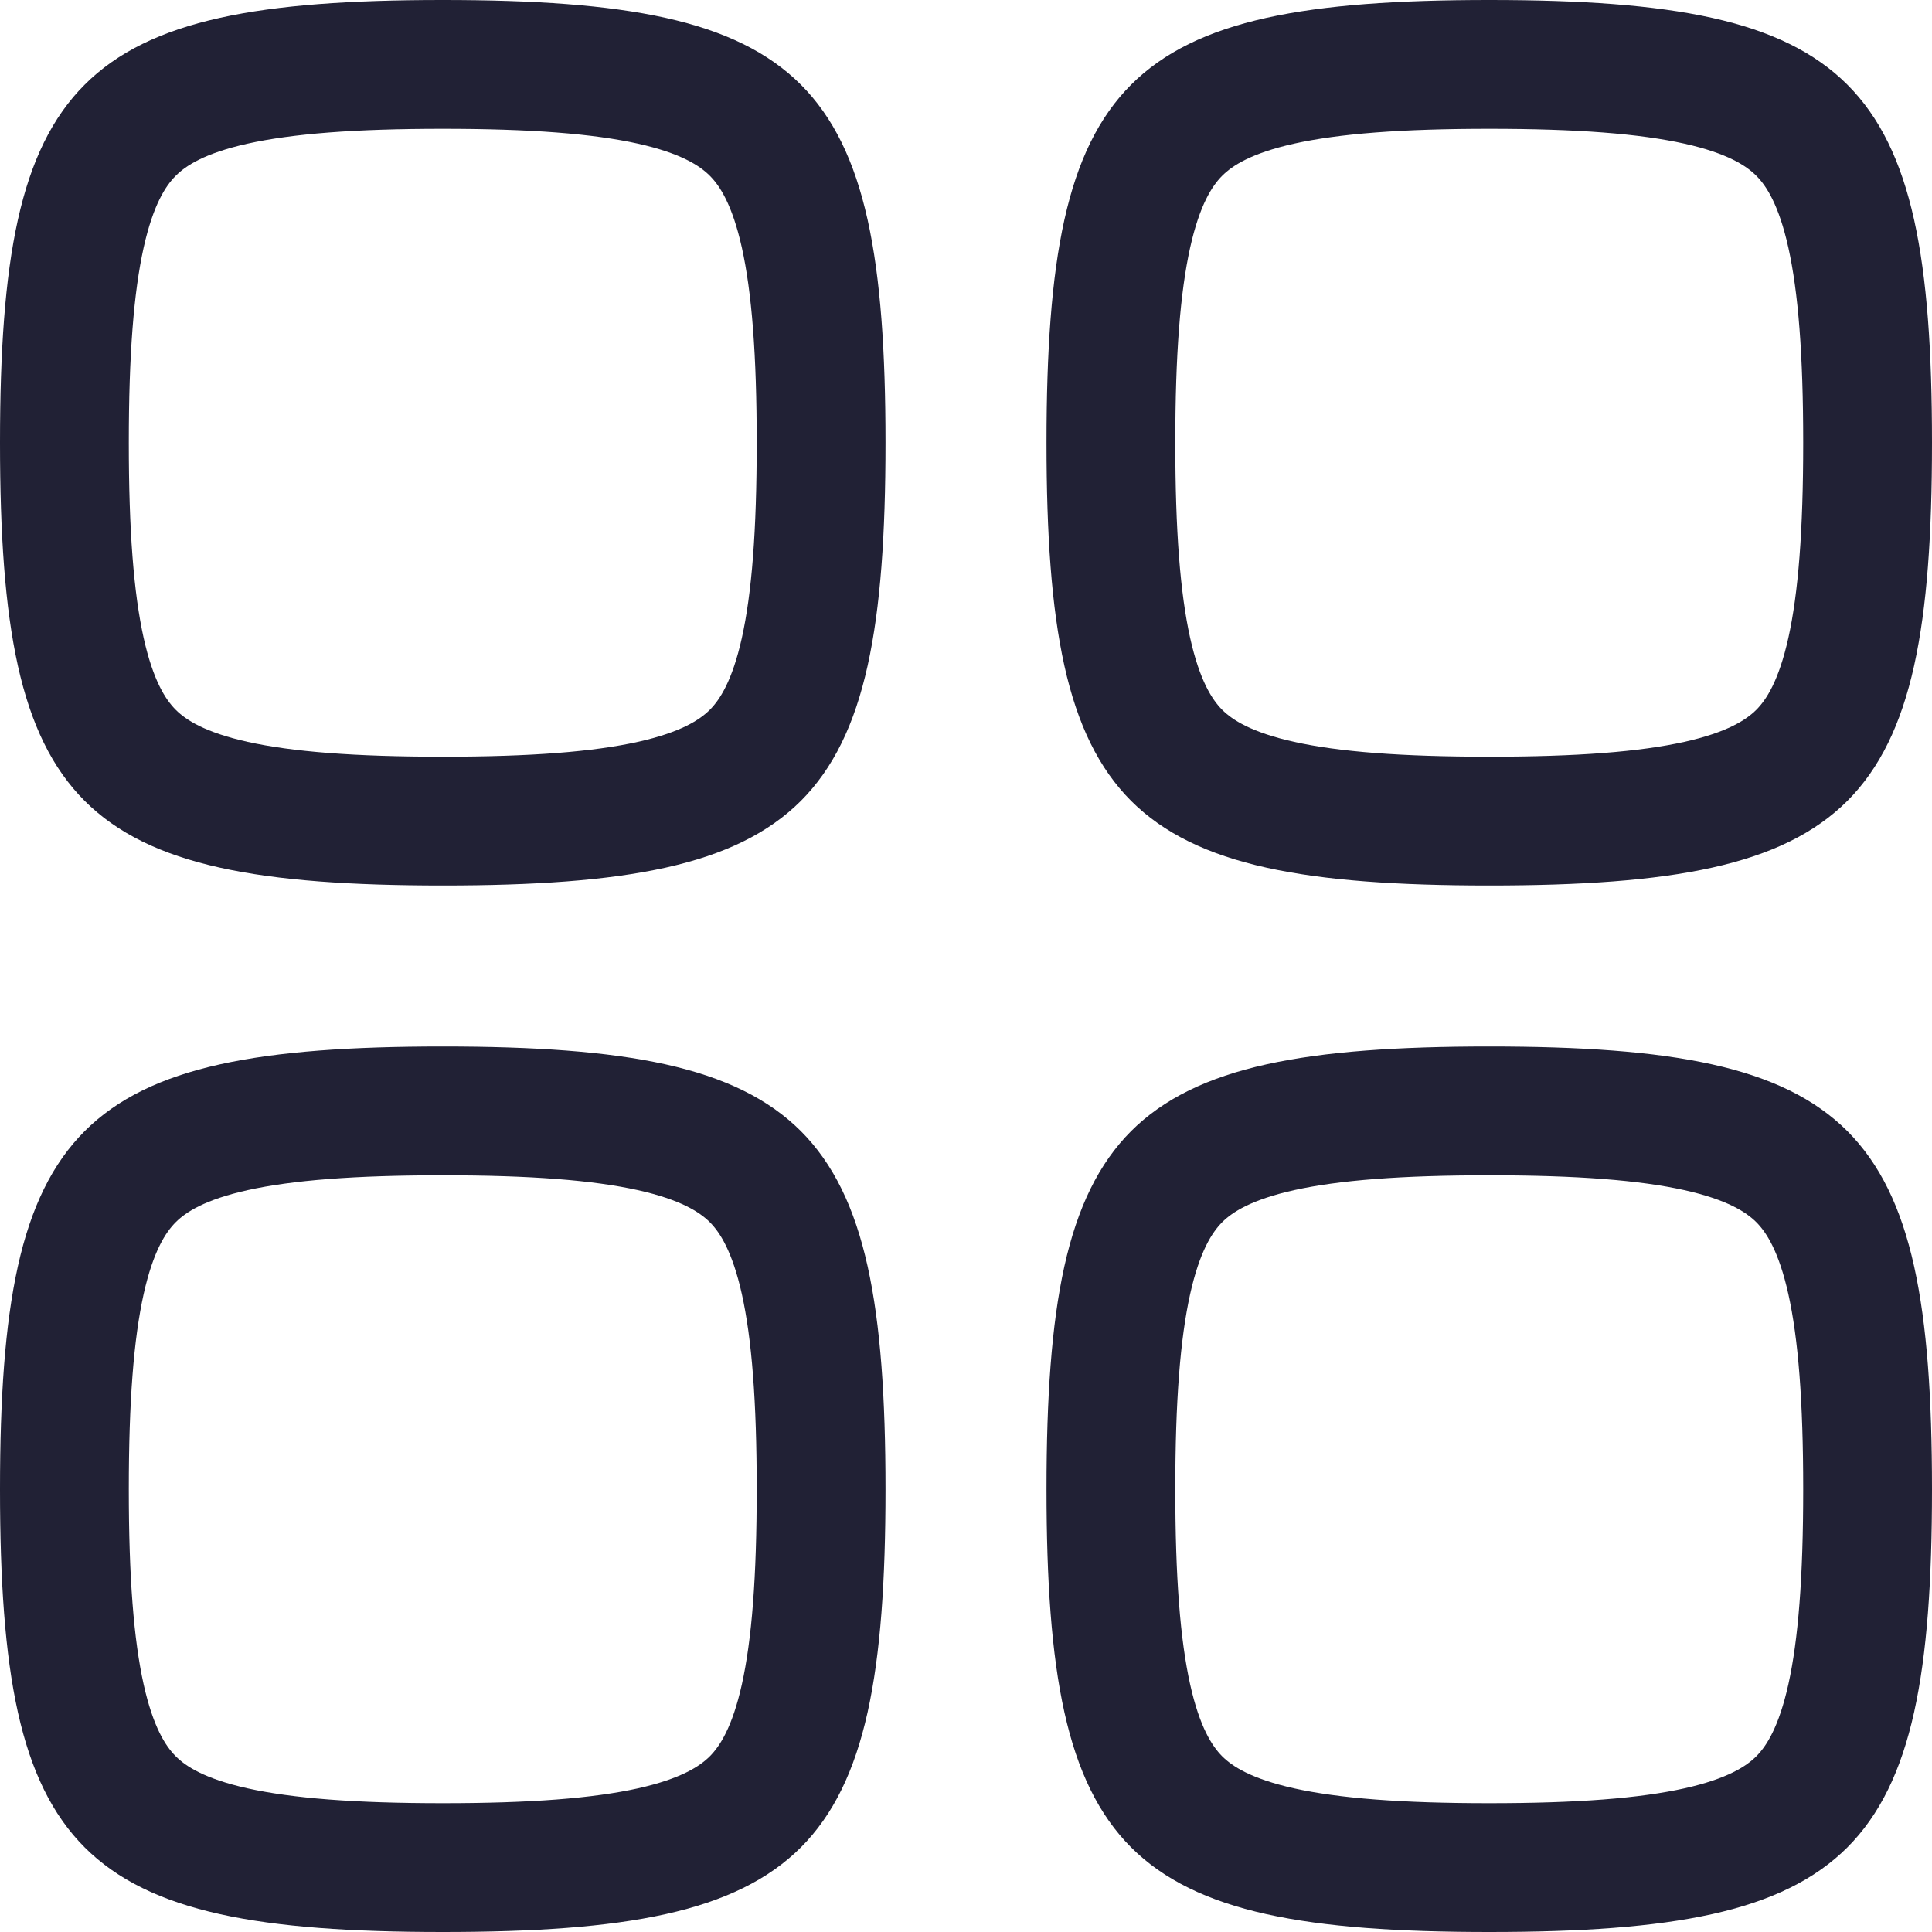 <svg width="30" height="30" viewBox="0 0 30 30" fill="none" xmlns="http://www.w3.org/2000/svg">
<path d="M1 6.875C1 8.268 1.076 9.318 1.254 10.121C1.43 10.912 1.692 11.399 2.022 11.729C2.351 12.058 2.838 12.32 3.629 12.496C4.432 12.674 5.482 12.75 6.875 12.75C8.268 12.75 9.318 12.674 10.121 12.496C10.912 12.32 11.399 12.058 11.729 11.729C12.058 11.399 12.32 10.912 12.496 10.121C12.674 9.318 12.75 8.268 12.75 6.875C12.75 5.482 12.674 4.432 12.496 3.629C12.32 2.838 12.058 2.351 11.729 2.022C11.399 1.692 10.912 1.43 10.121 1.254C9.318 1.076 8.268 1 6.875 1C5.482 1 4.432 1.076 3.629 1.254C2.838 1.43 2.351 1.692 2.022 2.022C1.692 2.351 1.43 2.838 1.254 3.629C1.076 4.432 1 5.482 1 6.875Z" stroke="#212135" stroke-width="2" stroke-linecap="round" stroke-linejoin="round"/>
<path d="M1 23.125C1 24.518 1.076 25.568 1.254 26.371C1.43 27.162 1.692 27.649 2.022 27.979C2.351 28.308 2.838 28.57 3.629 28.746C4.432 28.924 5.482 29 6.875 29C8.268 29 9.318 28.924 10.121 28.746C10.912 28.57 11.399 28.308 11.729 27.979C12.058 27.649 12.32 27.162 12.496 26.371C12.674 25.568 12.75 24.518 12.75 23.125C12.75 21.732 12.674 20.682 12.496 19.879C12.32 19.088 12.058 18.601 11.729 18.271C11.399 17.942 10.912 17.68 10.121 17.504C9.318 17.326 8.268 17.25 6.875 17.25C5.482 17.25 4.432 17.326 3.629 17.504C2.838 17.68 2.351 17.942 2.022 18.271C1.692 18.601 1.43 19.088 1.254 19.879C1.076 20.682 1 21.732 1 23.125Z" stroke="#212135" stroke-width="2" stroke-linecap="round" stroke-linejoin="round"/>
<path d="M17.25 6.875C17.25 8.268 17.326 9.318 17.504 10.121C17.68 10.912 17.942 11.399 18.271 11.729C18.601 12.058 19.088 12.32 19.879 12.496C20.682 12.674 21.732 12.75 23.125 12.75C24.518 12.75 25.568 12.674 26.371 12.496C27.162 12.32 27.649 12.058 27.979 11.729C28.308 11.399 28.57 10.912 28.746 10.121C28.924 9.318 29 8.268 29 6.875C29 5.482 28.924 4.432 28.746 3.629C28.57 2.838 28.308 2.351 27.979 2.022C27.649 1.692 27.162 1.43 26.371 1.254C25.568 1.076 24.518 1 23.125 1C21.732 1 20.682 1.076 19.879 1.254C19.088 1.43 18.601 1.692 18.271 2.022C17.942 2.351 17.68 2.838 17.504 3.629C17.326 4.432 17.25 5.482 17.25 6.875Z" stroke="#212135" stroke-width="2" stroke-linecap="round" stroke-linejoin="round"/>
<path d="M17.25 23.125C17.25 24.518 17.326 25.568 17.504 26.371C17.68 27.162 17.942 27.649 18.271 27.979C18.601 28.308 19.088 28.57 19.879 28.746C20.682 28.924 21.732 29 23.125 29C24.518 29 25.568 28.924 26.371 28.746C27.162 28.57 27.649 28.308 27.979 27.979C28.308 27.649 28.57 27.162 28.746 26.371C28.924 25.568 29 24.518 29 23.125C29 21.732 28.924 20.682 28.746 19.879C28.57 19.088 28.308 18.601 27.979 18.271C27.649 17.942 27.162 17.68 26.371 17.504C25.568 17.326 24.518 17.25 23.125 17.25C21.732 17.25 20.682 17.326 19.879 17.504C19.088 17.68 18.601 17.942 18.271 18.271C17.942 18.601 17.68 19.088 17.504 19.879C17.326 20.682 17.25 21.732 17.25 23.125Z" stroke="#212135" stroke-width="2" stroke-linecap="round" stroke-linejoin="round"/>
</svg>

